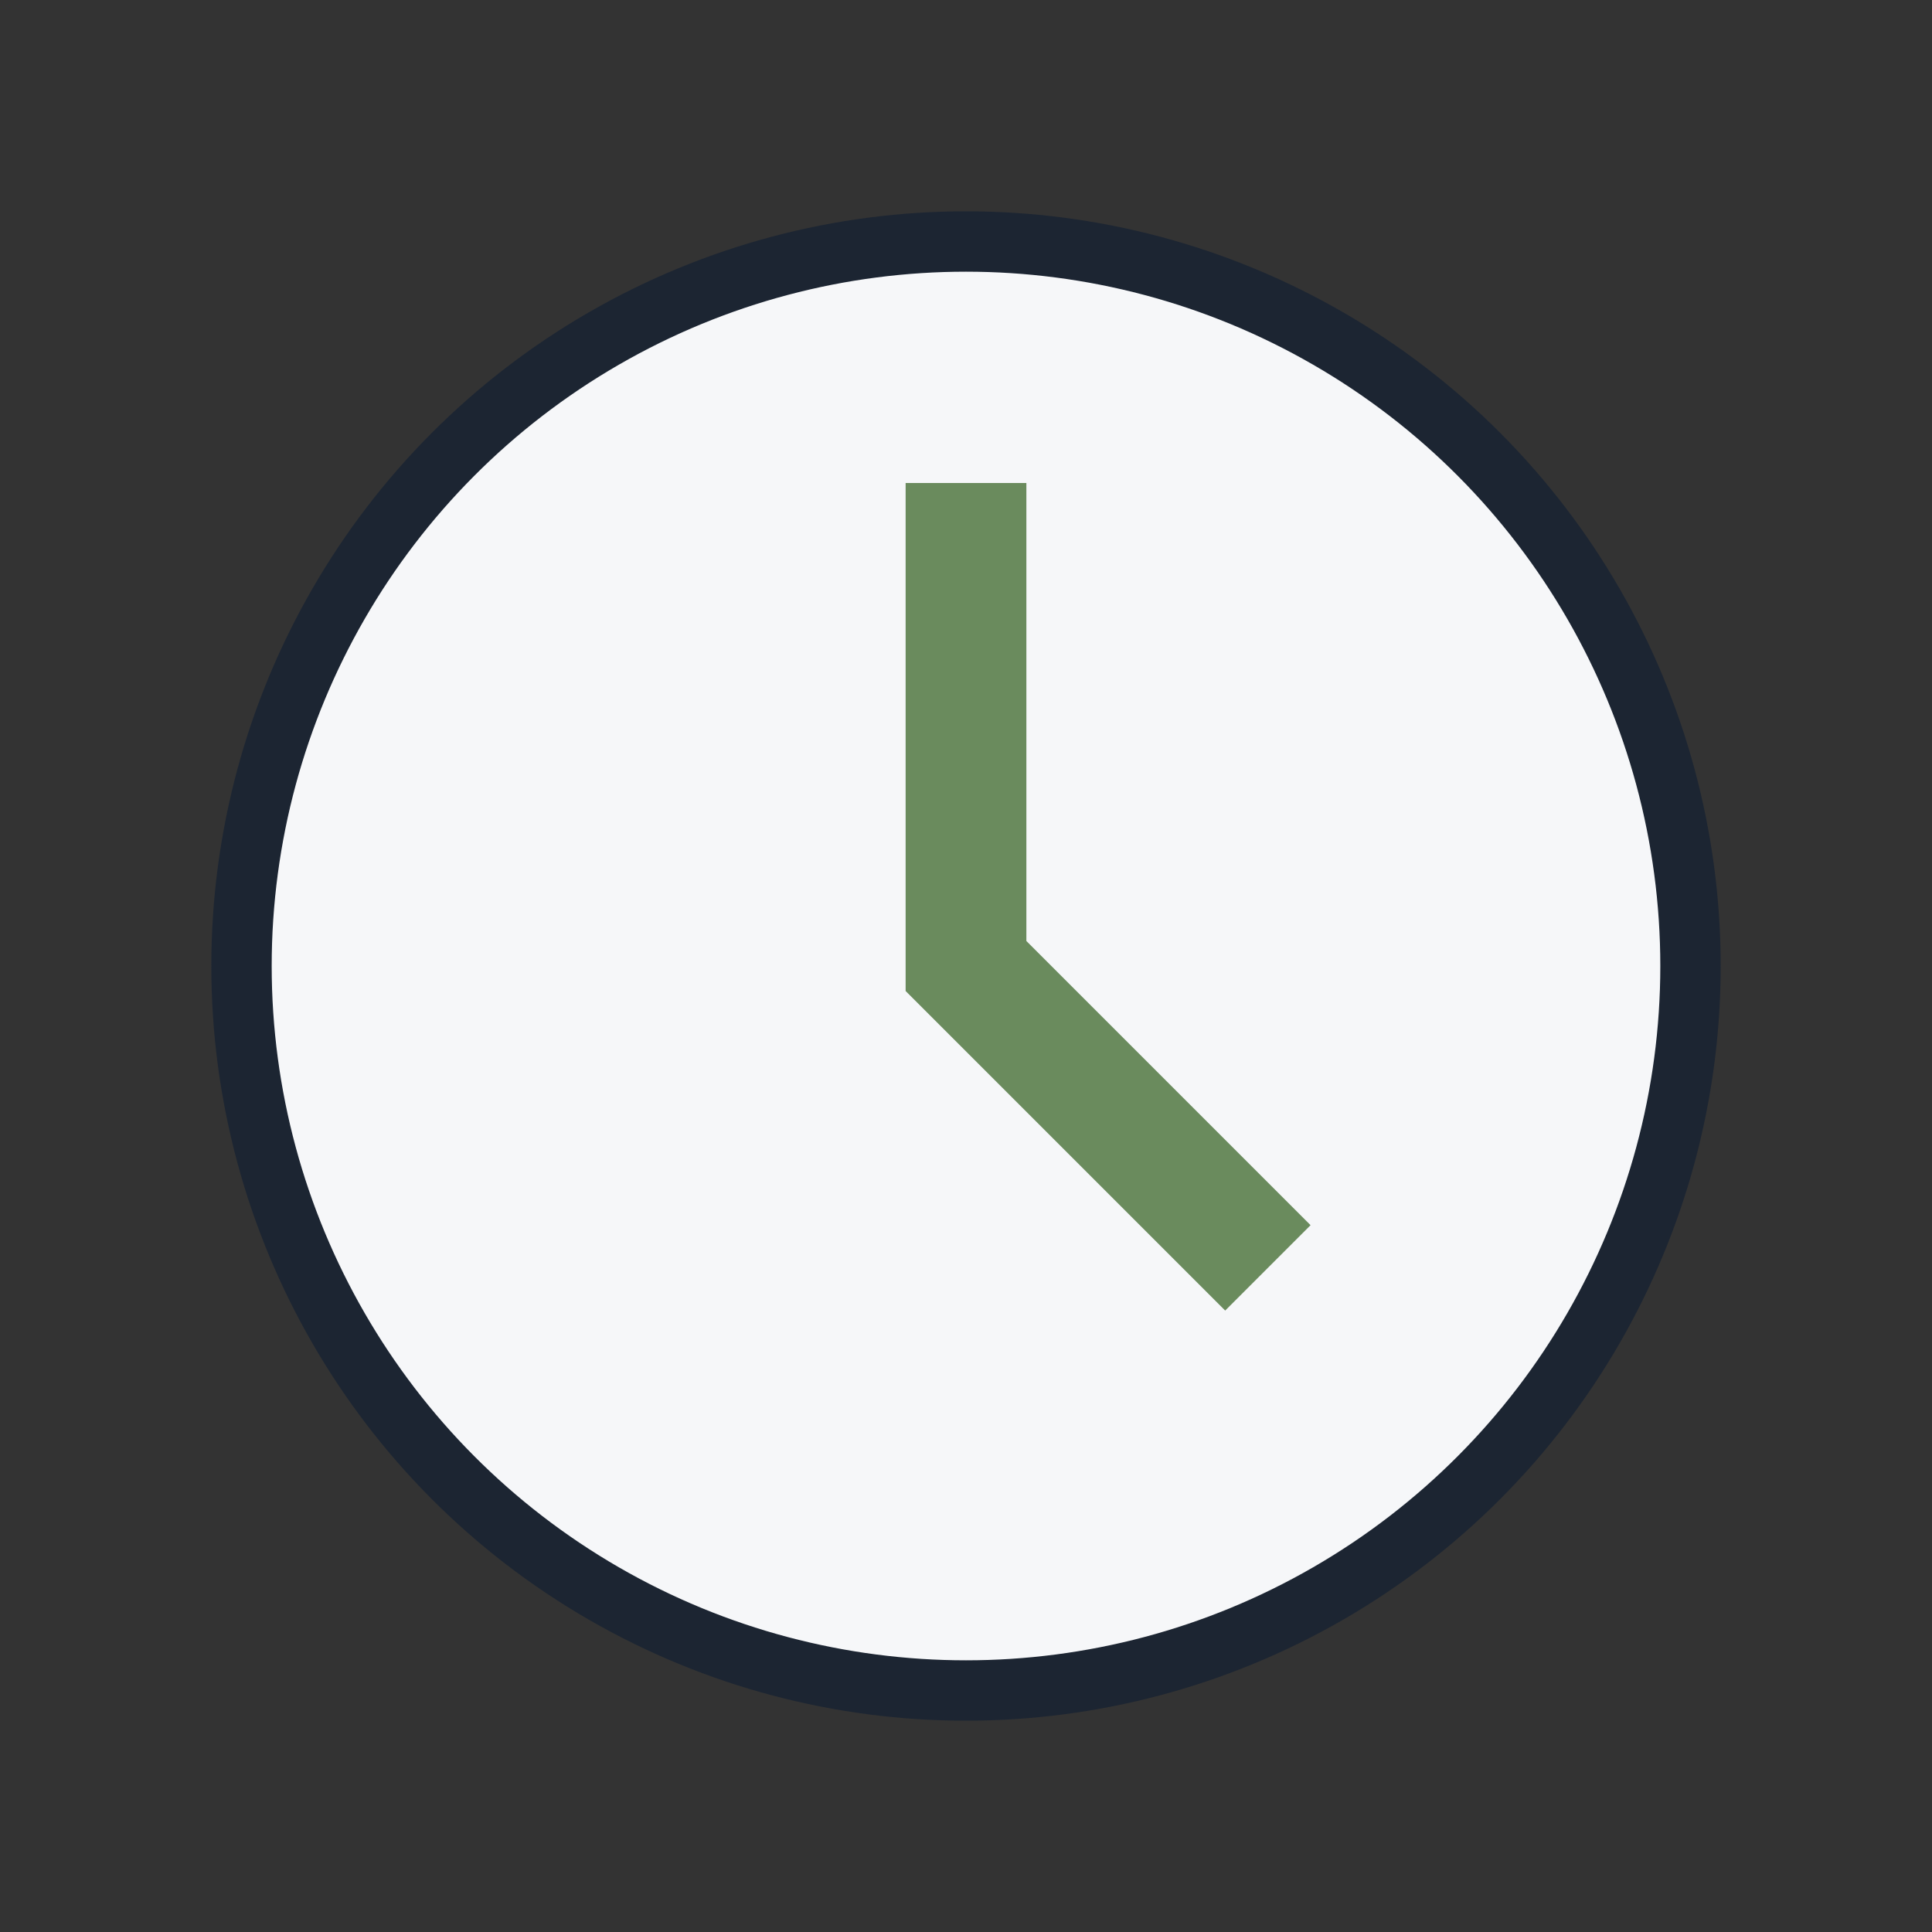 <?xml version="1.0" encoding="UTF-8"?>
<svg xmlns="http://www.w3.org/2000/svg" width="32" height="32" viewBox="0 0 32 32"><rect x="0" y="0" width="32" height="32" fill="#333333" stroke="none"/><circle cx="16" cy="16" r="12" fill="#F6F7F9" stroke="#1C2532"/><path d="M16 8v8l5 5" stroke="#6A8B5D" stroke-width="2" fill="none"/></svg>